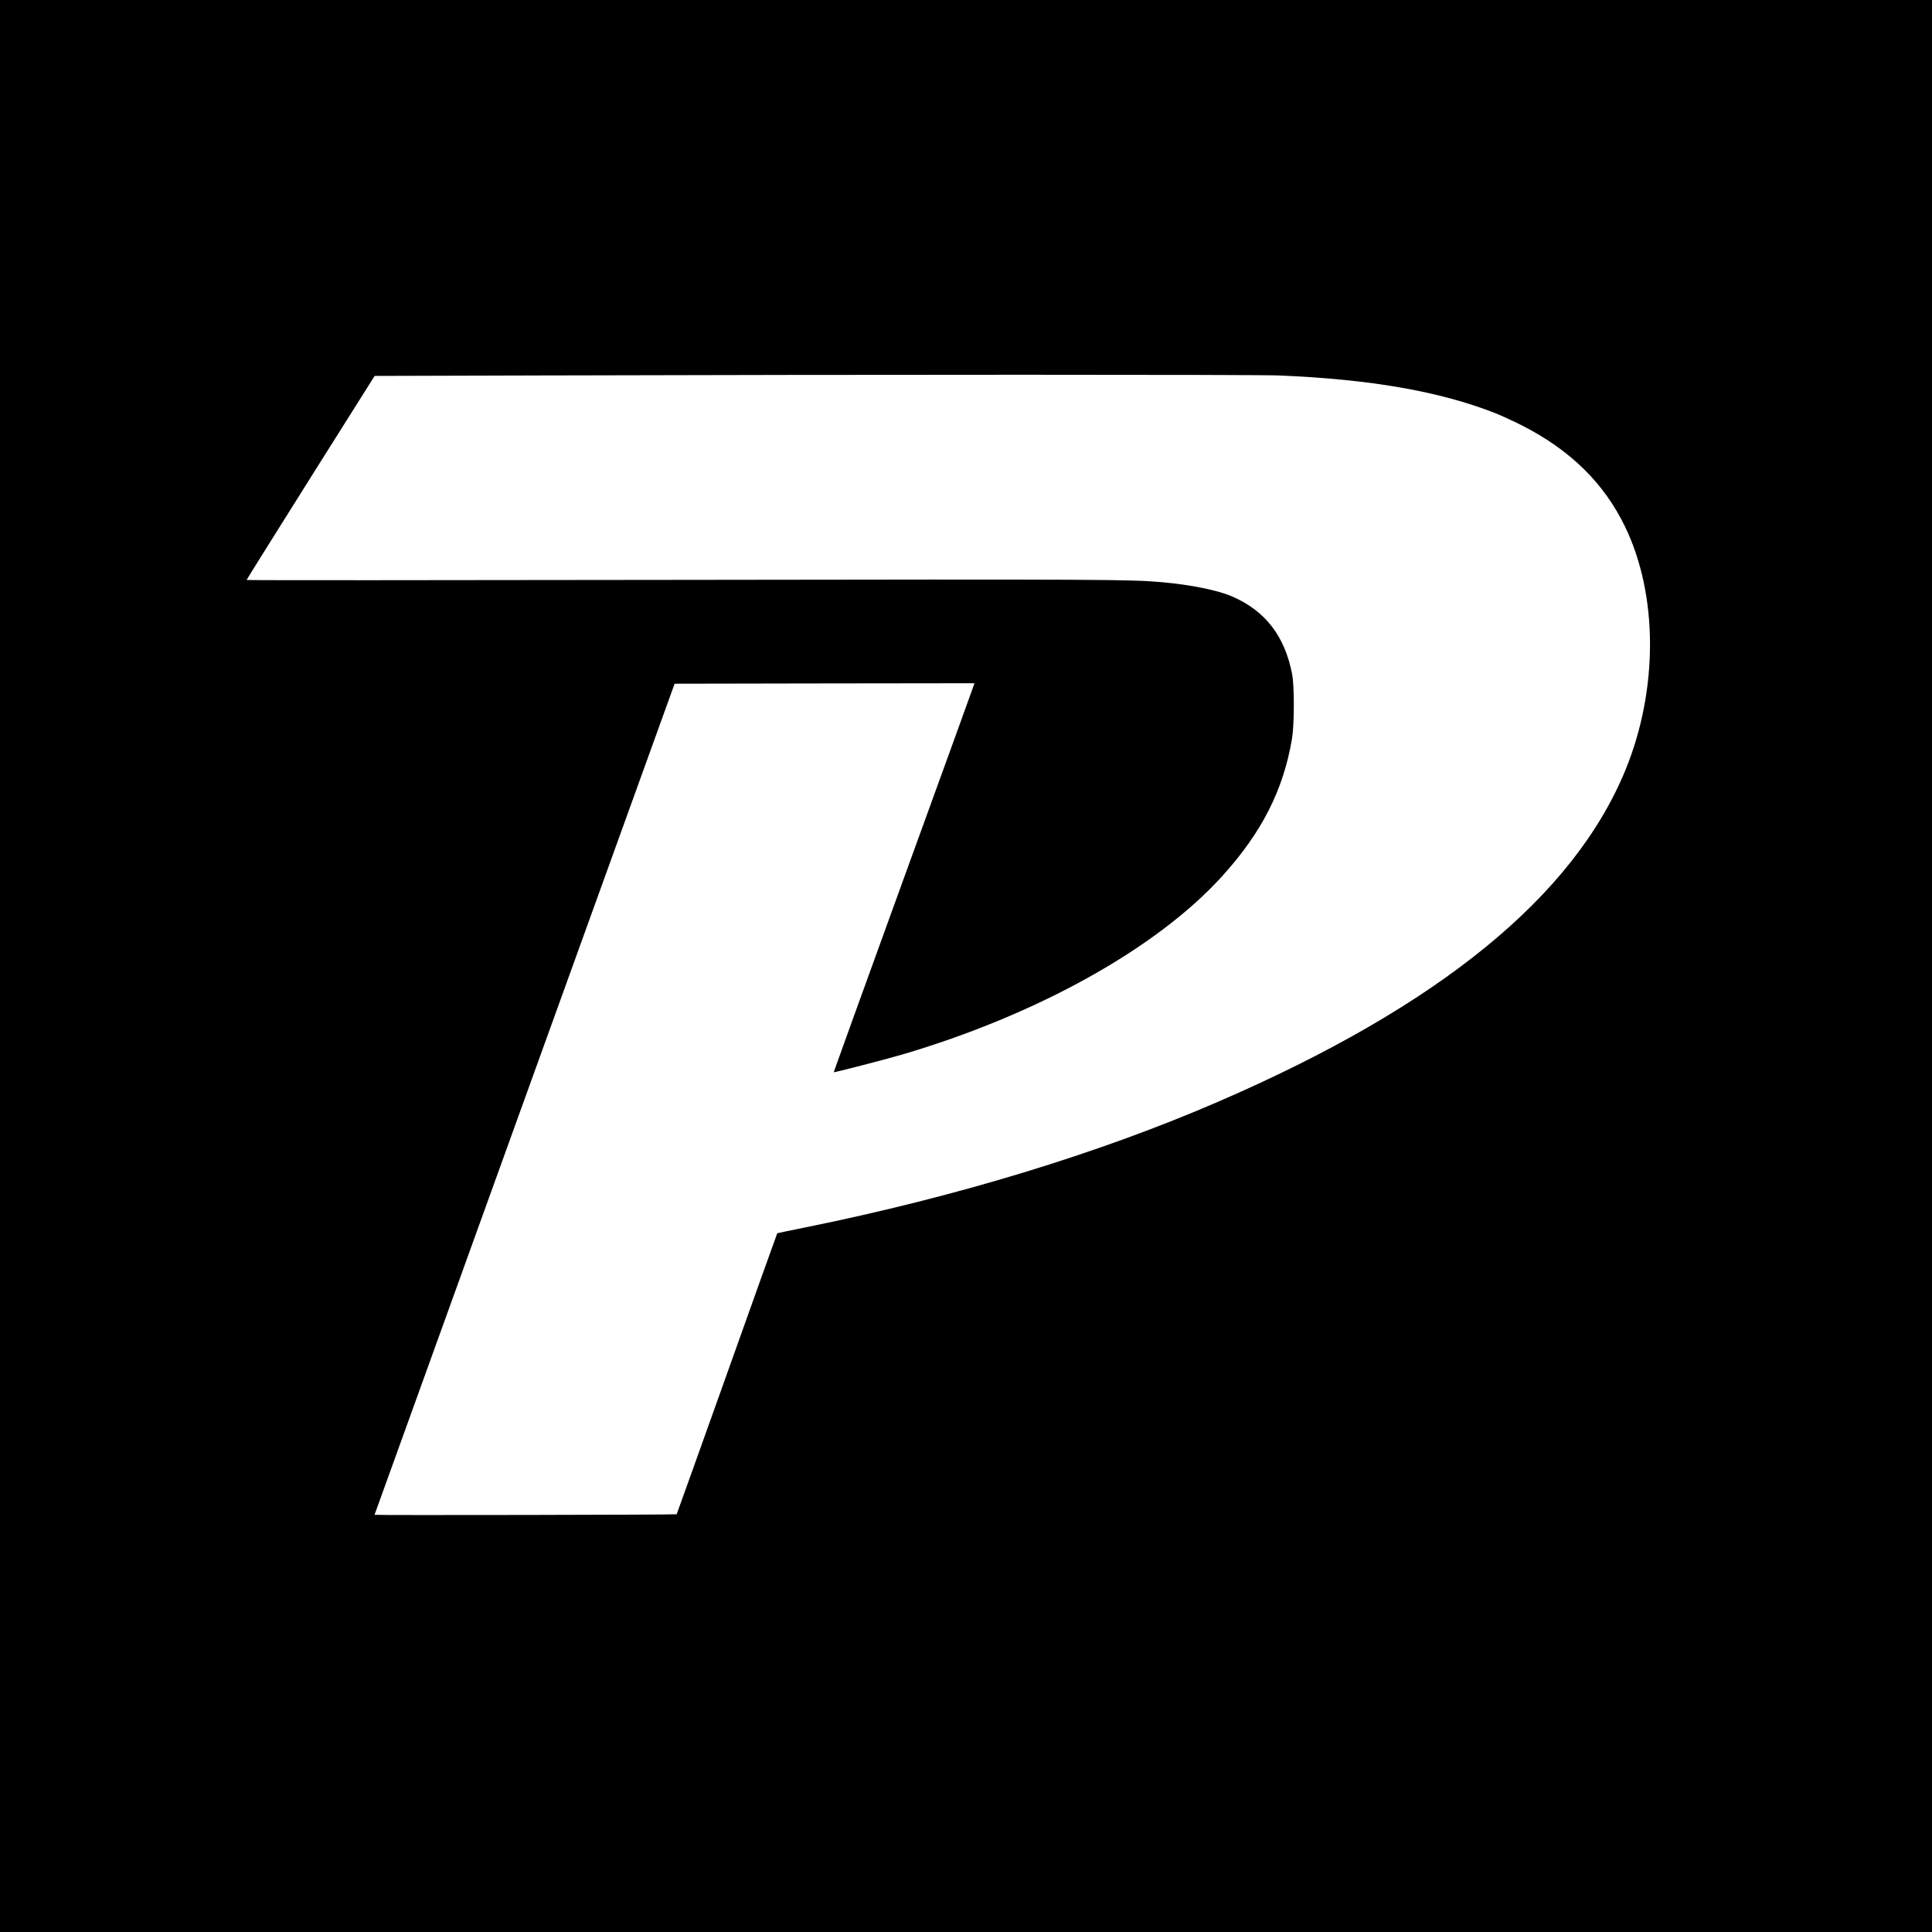 <?xml version="1.0" standalone="no"?>
<!DOCTYPE svg PUBLIC "-//W3C//DTD SVG 20010904//EN"
 "http://www.w3.org/TR/2001/REC-SVG-20010904/DTD/svg10.dtd">
<svg version="1.0" xmlns="http://www.w3.org/2000/svg"
 width="2084pt" height="2084pt" viewBox="0 0 2084 2084"
 preserveAspectRatio="xMidYMid meet">
<g transform="translate(0,2084) scale(0.1,-0.1)"
fill="#000000" stroke="none">
<path d="M0 10420 l0 -10420 10420 0 10420 0 0 10420 0 10420 -10420 0 -10420
0 0 -10420z m13795 6370 c989 -41 1735 -171 2335 -407 63 -25 192 -84 285
-131 523 -266 886 -622 1114 -1093 357 -738 359 -1756 6 -2621 -560 -1367
-2010 -2550 -4390 -3580 -1295 -561 -2833 -1029 -4459 -1358 -165 -33 -301
-62 -302 -63 -2 -2 -246 -684 -542 -1515 -297 -832 -541 -1514 -543 -1516 -6
-6 -3259 -12 -3259 -6 1 3 729 2021 1619 4485 l1618 4480 1617 3 1617 2 -7
-22 c-3 -13 -346 -957 -760 -2097 -414 -1141 -752 -2076 -751 -2077 5 -5 557
138 732 189 1458 428 2748 1145 3452 1919 433 475 667 936 760 1493 25 154 26
559 1 692 -78 410 -290 685 -647 839 -154 67 -445 126 -756 154 -344 30 -598
32 -5222 25 -2559 -4 -4653 -5 -4653 -1 0 4 311 501 690 1104 l691 1097 1762
5 c3503 10 7749 10 7992 0z"/>
</g>
</svg>
